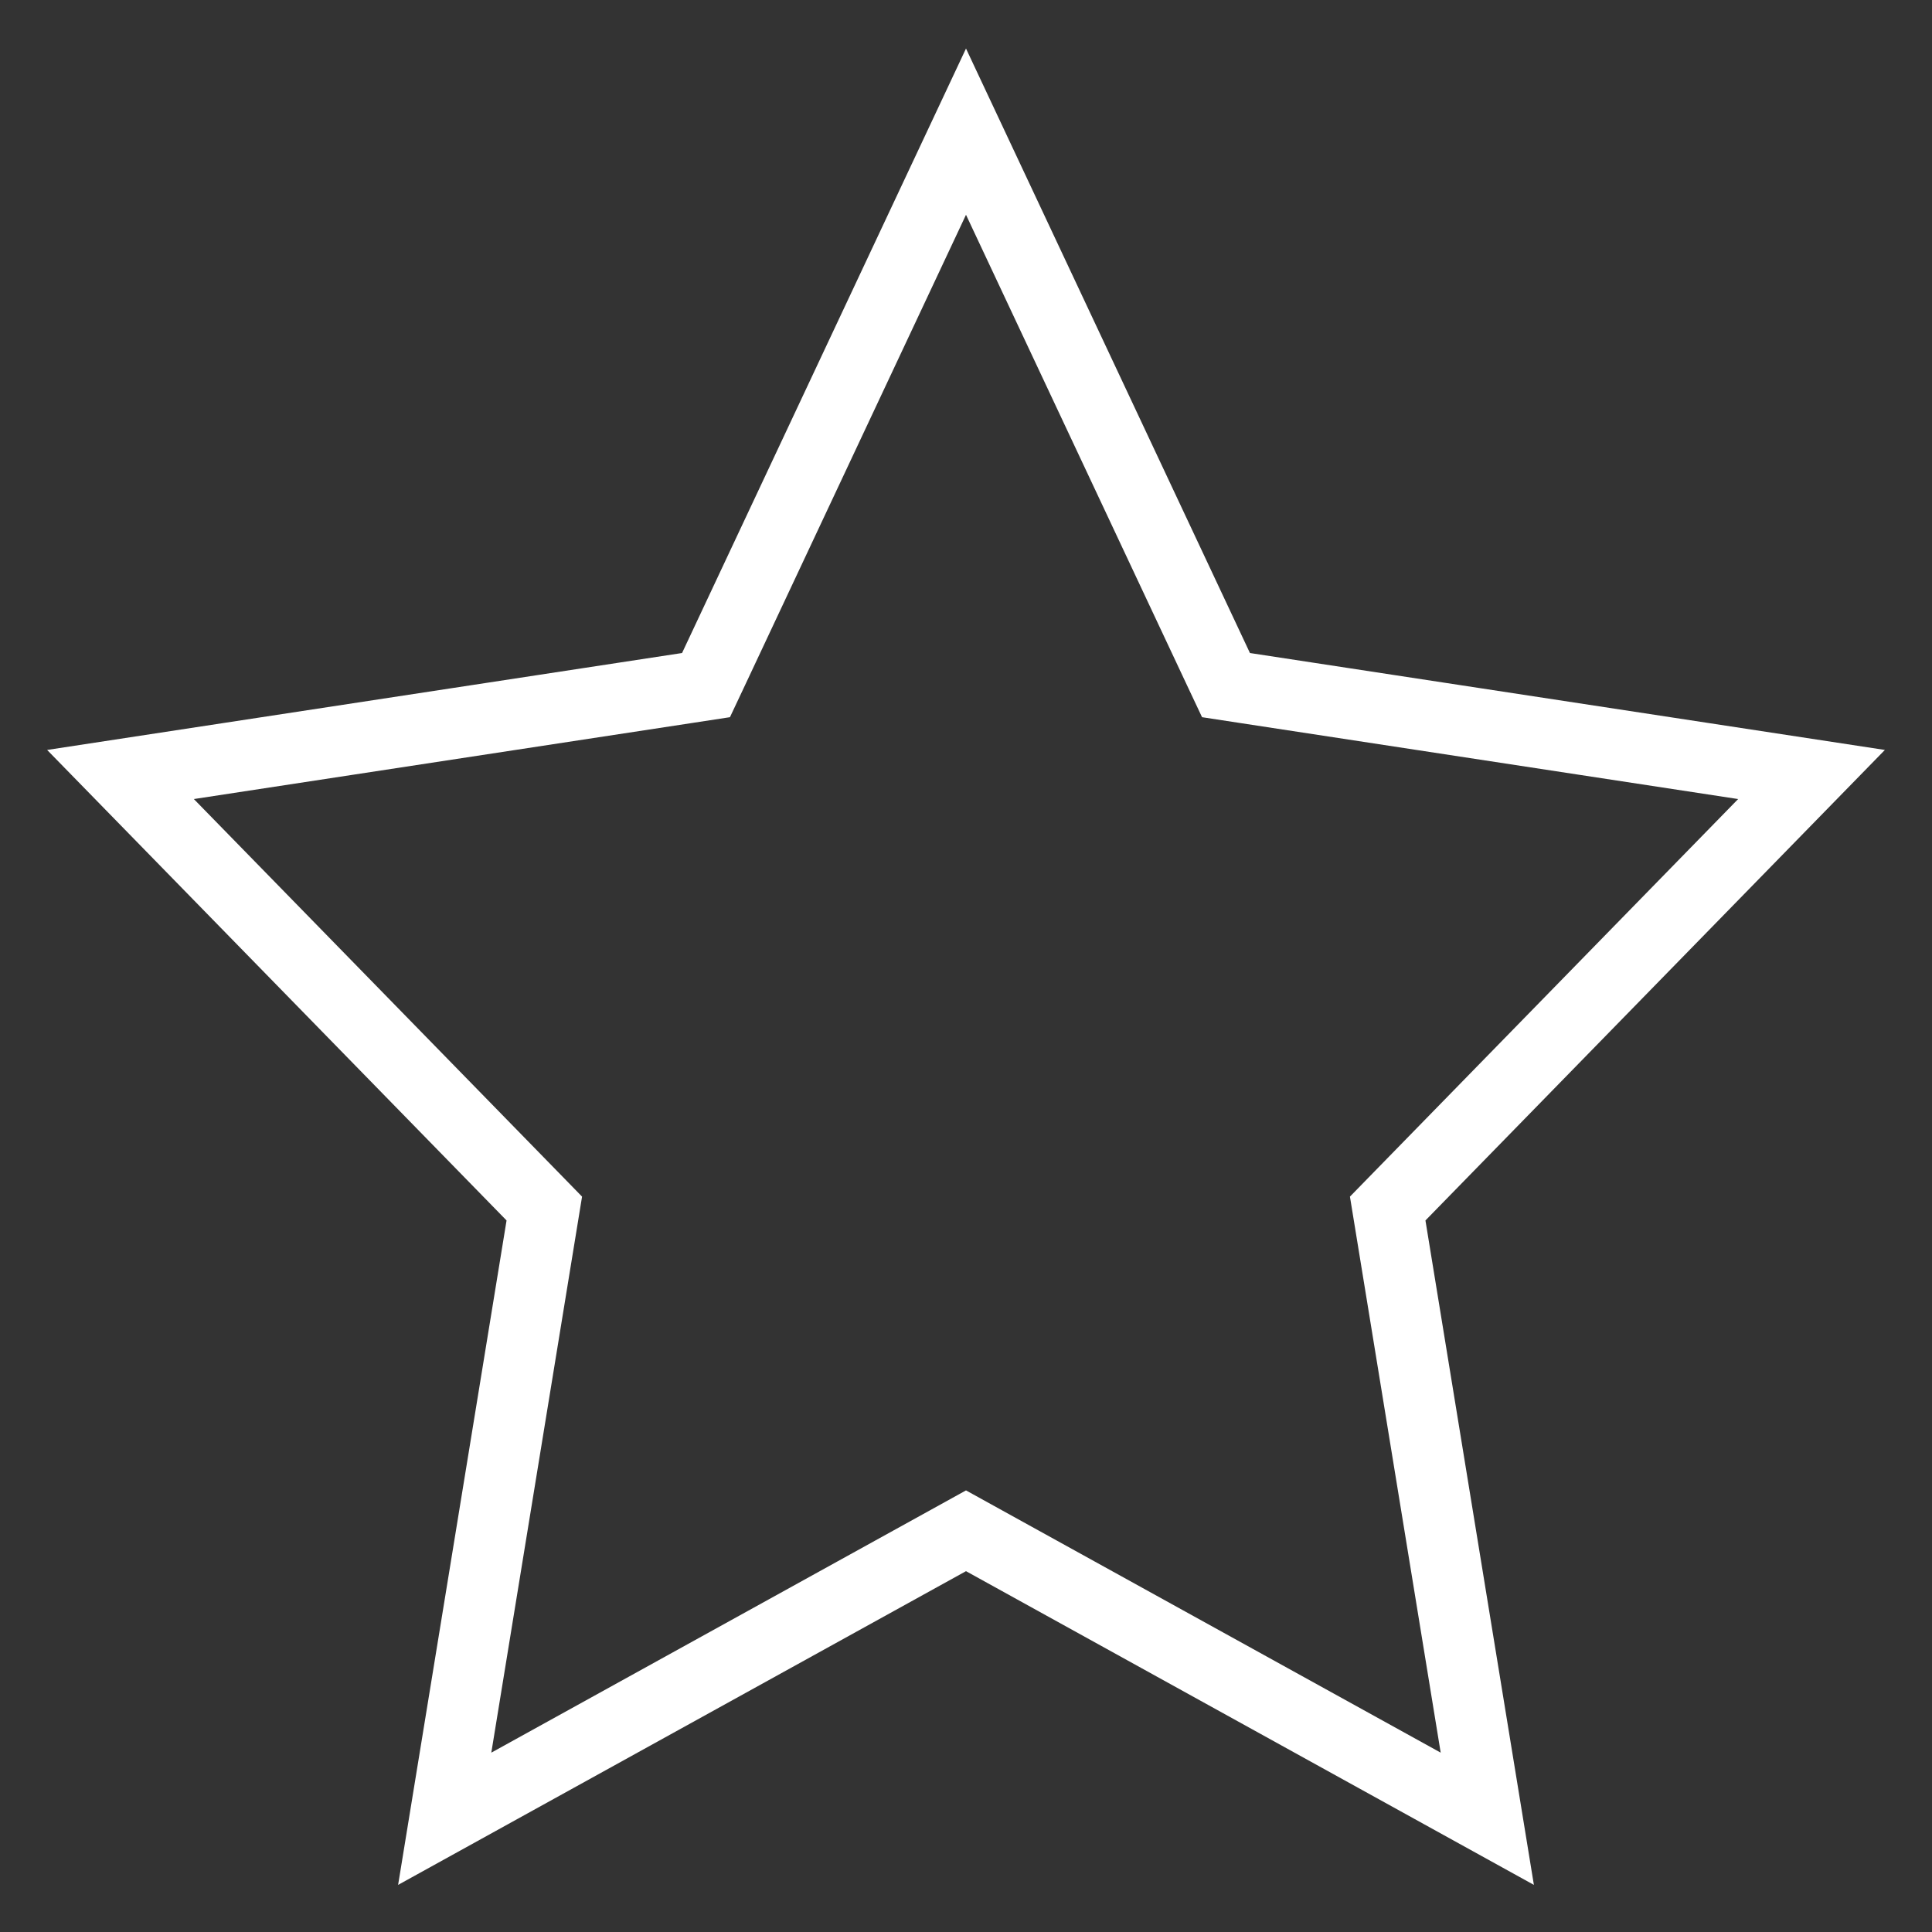 <svg width="82" height="82" viewBox="0 0 82 82" fill="none" xmlns="http://www.w3.org/2000/svg">
<rect x="0" y="0" width="82" height="82" fill="#333333" stroke="none"/>
<path d="M41.725 65.372L41 64.971L40.275 65.372L18.875 77.194L22.98 52.042L23.102 51.294L22.573 50.752L5.114 32.872L29.174 29.199L29.965 29.078L30.306 28.354L41 5.588L51.694 28.354L52.035 29.078L52.826 29.199L76.886 32.872L59.427 50.752L58.898 51.294L59.02 52.042L63.125 77.194L41.725 65.372Z" stroke="white" stroke-width="3"/>
</svg>

